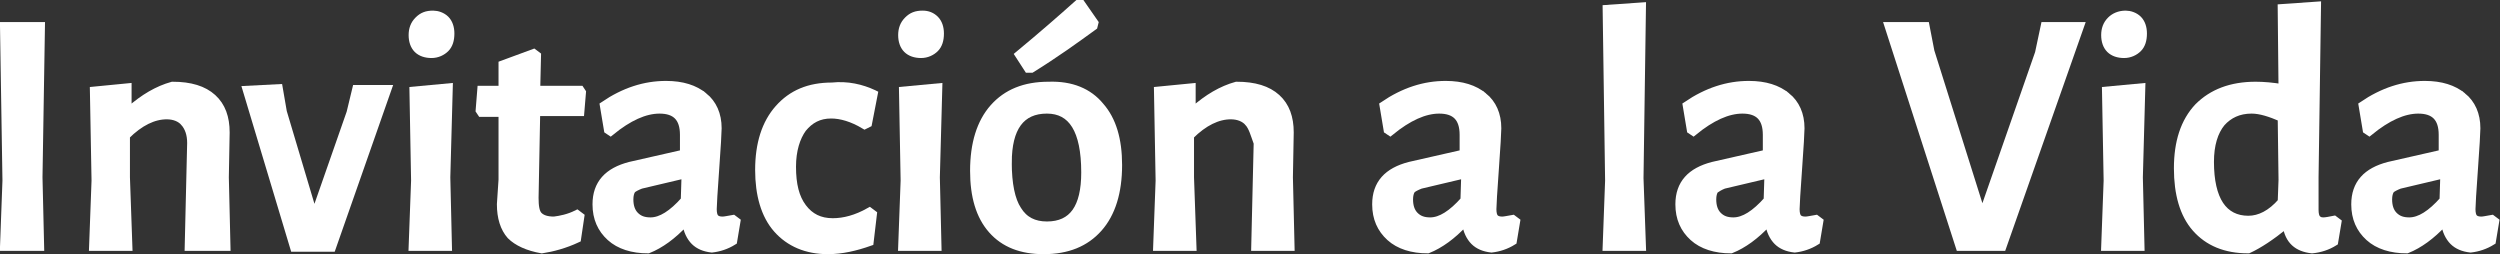 <svg enable-background="new 0 0 305.9 31.1" viewBox="0 0 305.9 31.1" xmlns="http://www.w3.org/2000/svg"><rect x="0" y="0" width="305.9" height="31.1" fill="#333333" stroke="none"/><g fill="#fff" stroke="#fff" stroke-miterlimit="10"><path d="m4.9 30.2h-4.4l.3-8.1-.3-18.9h4.5l-.3 18.5z"/><path d="m22.6 15c-.5-.6-1.3-.9-2.2-.9-1.6 0-3.3.8-5 2.5v5.1l.3 8.5h-4.3l.3-8.1-.2-11 4.1-.4v2.8h.3c1.7-1.5 3.4-2.5 5.2-3 2.2 0 3.8.5 4.9 1.5s1.6 2.4 1.6 4.2l-.1 5.5.2 8.5h-4.6l.3-12.7c0-1.1-.3-1.9-.8-2.5z"/><path d="m38.3 26.1h.3l4.3-12.3.7-2.9h3.8l-6.8 19.4h-4.6l-5.8-19.3 3.9-.2.5 2.9z"/><path d="m54.5 2.4c.4.4.6 1 .6 1.7 0 .8-.2 1.4-.6 1.8s-1 .7-1.7.7-1.3-.2-1.7-.6-.6-1-.6-1.7.2-1.3.7-1.8 1-.7 1.8-.7c.5 0 1.1.2 1.5.6zm.3 27.8h-4.3l.3-8.1-.2-11 4.3-.4-.3 11z"/><path d="m70.6 26.2.4.3-.4 2.7c-1.5.7-3 1.1-4.3 1.3-1.7-.3-3-.9-3.8-1.7-.8-.9-1.2-2.2-1.2-3.8l.2-3v-8.2h-2.6l-.2-.3.2-2.5h2.6v-3.1l3.8-1.4.4.3-.1 4.2h5.4l.2.3-.2 2.4h-5.4l-.2 10.5c0 1 .1 1.8.5 2.2s1 .6 1.9.6c.8-.1 1.8-.3 2.8-.8z"/><path d="m86.1 11.8c1.1.9 1.7 2.2 1.7 3.9 0 .5-.1 2.2-.3 5s-.3 4.4-.3 4.9.1.9.3 1.1.5.3.9.3c.3 0 .7-.1 1.3-.2l.4.3-.4 2.4c-.8.5-1.7.8-2.6.9-.9-.1-1.6-.4-2.1-.9s-.9-1.3-1-2.2h-.3c-1.4 1.5-2.9 2.6-4.4 3.2-1.9 0-3.5-.5-4.6-1.5s-1.7-2.3-1.7-4c0-2.5 1.4-4 4.1-4.7l6.6-1.5v-2.3c0-2.1-1-3.1-3-3.1-1.8 0-3.8.9-6 2.7l-.3-.2-.5-3c2.5-1.7 5-2.5 7.6-2.5 2 0 3.5.5 4.6 1.4zm-8.8 11.4c-.2.3-.3.7-.3 1.2 0 .8.2 1.5.7 2s1.1.7 1.9.7c1.3 0 2.7-.9 4.2-2.6l.1-3.2-5.5 1.3c-.5.2-.9.4-1.1.6z"/><path d="m106.9 11.5-.7 3.6-.4.2c-1.5-.9-2.9-1.3-4.1-1.3-1.5 0-2.6.6-3.5 1.7-.8 1.1-1.3 2.7-1.3 4.7 0 2.2.4 3.8 1.3 5s2.1 1.8 3.7 1.8c1.4 0 2.9-.4 4.5-1.3l.4.3-.4 3.4c-1.7.6-3.4 1-5.1 1-2.6 0-4.7-.9-6.2-2.6s-2.2-4.2-2.2-7.2c0-3.2.8-5.7 2.4-7.5s3.7-2.7 6.5-2.7c1.9-.2 3.6.2 5.1.9z"/><path d="m114.4 2.4c.4.4.6 1 .6 1.7 0 .8-.2 1.4-.6 1.8s-1 .7-1.7.7-1.3-.2-1.7-.6-.6-1-.6-1.7.2-1.3.7-1.8 1-.7 1.8-.7c.6 0 1.1.2 1.5.6zm.3 27.8h-4.3l.3-8.1-.2-11 4.3-.4-.3 11z"/><path d="m134.6 13c1.5 1.7 2.2 4.1 2.2 7.2 0 3.3-.8 5.9-2.4 7.7s-3.8 2.7-6.7 2.7c-2.7 0-4.8-.8-6.3-2.5s-2.2-4.1-2.2-7.2c0-3.3.8-5.9 2.4-7.7s3.8-2.7 6.7-2.7c2.8-.1 4.9.8 6.3 2.5zm-11.3 6.9c0 2.6.4 4.6 1.2 5.8.8 1.3 2 1.9 3.6 1.9 3.2 0 4.7-2.2 4.7-6.5 0-5.2-1.6-7.7-4.7-7.7-3.2 0-4.8 2.2-4.8 6.5zm10.6-17.1-.1.4c-2.2 1.6-4.7 3.4-7.6 5.2h-.4l-1.1-1.7c2.9-2.4 5.3-4.5 7.2-6.2h.4z"/><path d="m152.8 15c-.5-.6-1.3-.9-2.2-.9-1.6 0-3.3.8-5 2.5v5.1l.3 8.5h-4.3l.3-8.1-.2-11 4.1-.4v2.8h.3c1.7-1.5 3.4-2.5 5.2-3 2.2 0 3.8.5 4.9 1.5s1.6 2.4 1.6 4.2l-.1 5.5.2 8.5h-4.3l.3-12.7c-.4-1.1-.6-1.9-1.1-2.5z"/><path d="m181.5 11.8c1.1.9 1.7 2.2 1.7 3.9 0 .5-.1 2.2-.3 5s-.3 4.4-.3 4.9.1.9.3 1.1.5.3.9.3c.3 0 .7-.1 1.3-.2l.4.3-.4 2.4c-.8.5-1.7.8-2.6.9-.9-.1-1.6-.4-2.1-.9s-.9-1.3-1-2.2h-.3c-1.4 1.5-2.9 2.6-4.4 3.2-1.9 0-3.5-.5-4.6-1.5s-1.7-2.3-1.7-4c0-2.5 1.4-4 4.1-4.7l6.6-1.5v-2.3c0-2.1-1-3.1-3-3.1-1.8 0-3.8.9-6 2.7l-.3-.2-.5-3c2.5-1.7 5-2.5 7.6-2.5 2 0 3.5.5 4.6 1.4zm-8.8 11.4c-.2.3-.3.7-.3 1.2 0 .8.2 1.5.7 2s1.1.7 1.9.7c1.3 0 2.7-.9 4.2-2.6l.1-3.2-5.5 1.3c-.5.2-.9.4-1.1.6z"/><path d="m200.9 30.2h-4.3l.3-8.1-.3-21 4.3-.3-.3 21z"/><path d="m218.6 11.8c1.1.9 1.7 2.2 1.7 3.9 0 .5-.1 2.2-.3 5s-.3 4.4-.3 4.9.1.9.3 1.1.5.3.9.3c.3 0 .7-.1 1.3-.2l.4.3-.4 2.4c-.8.5-1.7.8-2.6.9-.9-.1-1.6-.4-2.1-.9s-.9-1.3-1-2.2h-.3c-1.4 1.5-2.9 2.6-4.4 3.2-1.9 0-3.5-.5-4.6-1.5s-1.7-2.3-1.7-4c0-2.5 1.4-4 4.1-4.7l6.6-1.5v-2.3c0-2.1-1-3.1-3-3.1-1.8 0-3.8.9-6 2.7l-.3-.2-.5-3c2.5-1.7 5-2.5 7.6-2.5 2 0 3.5.5 4.6 1.4zm-8.8 11.4c-.2.3-.3.7-.3 1.2 0 .8.2 1.5.7 2s1.1.7 1.9.7c1.3 0 2.7-.9 4.2-2.6l.1-3.2-5.5 1.3c-.5.2-.8.4-1.1.6z"/><path d="m239.8 30.2-8.7-27h4.5l.6 3.1 6.2 19.7h.3l6.8-19.5.7-3.3h4.3l-9.5 27z"/><path d="m261.6 2.4c.4.4.6 1 .6 1.7 0 .8-.2 1.4-.6 1.8s-1 .7-1.7.7-1.3-.2-1.7-.6-.6-1-.6-1.7.2-1.3.7-1.8c.4-.4 1-.7 1.8-.7.5 0 1.1.2 1.5.6zm.3 27.8h-4.3l.3-8.1-.2-11 4.3-.4-.3 11z"/><path d="m283.2 25.7c0 .5.1.9.3 1.1s.4.3.8.3c.3 0 .8-.1 1.3-.2l.4.3-.4 2.4c-.8.5-1.7.8-2.7.9-1.8-.2-2.8-1.1-3.1-2.9h-.3c-1.6 1.3-3.1 2.3-4.4 2.9-2.8 0-4.9-.9-6.4-2.6s-2.2-4.2-2.2-7.3c0-3.2.8-5.7 2.5-7.5 1.7-1.7 4-2.6 7-2.6 1 0 2.1.1 3.3.3l-.1-9.8 4.3-.3-.3 21zm-11.4-10.7c-.9 1.1-1.4 2.7-1.4 4.8 0 2.3.4 4.1 1.2 5.3s2 1.8 3.5 1.8c1.4 0 2.8-.7 4.1-2.2l.1-2.7-.1-7.6c-1.4-.6-2.6-1-3.7-1-1.6 0-2.8.6-3.7 1.6z"/><path d="m301.3 11.8c1.1.9 1.7 2.2 1.7 3.9 0 .5-.1 2.2-.3 5s-.3 4.4-.3 4.9.1.9.3 1.1.5.3.9.3c.3 0 .7-.1 1.3-.2l.4.3-.4 2.4c-.8.5-1.7.8-2.6.9-.9-.1-1.6-.4-2.1-.9s-.9-1.3-1-2.2h-.3c-1.4 1.5-2.9 2.6-4.4 3.2-1.9 0-3.5-.5-4.6-1.5s-1.7-2.3-1.7-4c0-2.5 1.4-4 4.1-4.7l6.6-1.5v-2.3c0-2.1-1-3.1-3-3.1-1.8 0-3.8.9-6 2.7l-.3-.2-.5-3c2.5-1.7 5-2.5 7.6-2.5 2 0 3.5.5 4.6 1.4zm-8.8 11.4c-.2.3-.3.7-.3 1.2 0 .8.2 1.5.7 2s1.1.7 1.9.7c1.3 0 2.7-.9 4.2-2.6l.1-3.2-5.5 1.3c-.5.2-.9.4-1.1.6z"/></g></svg>